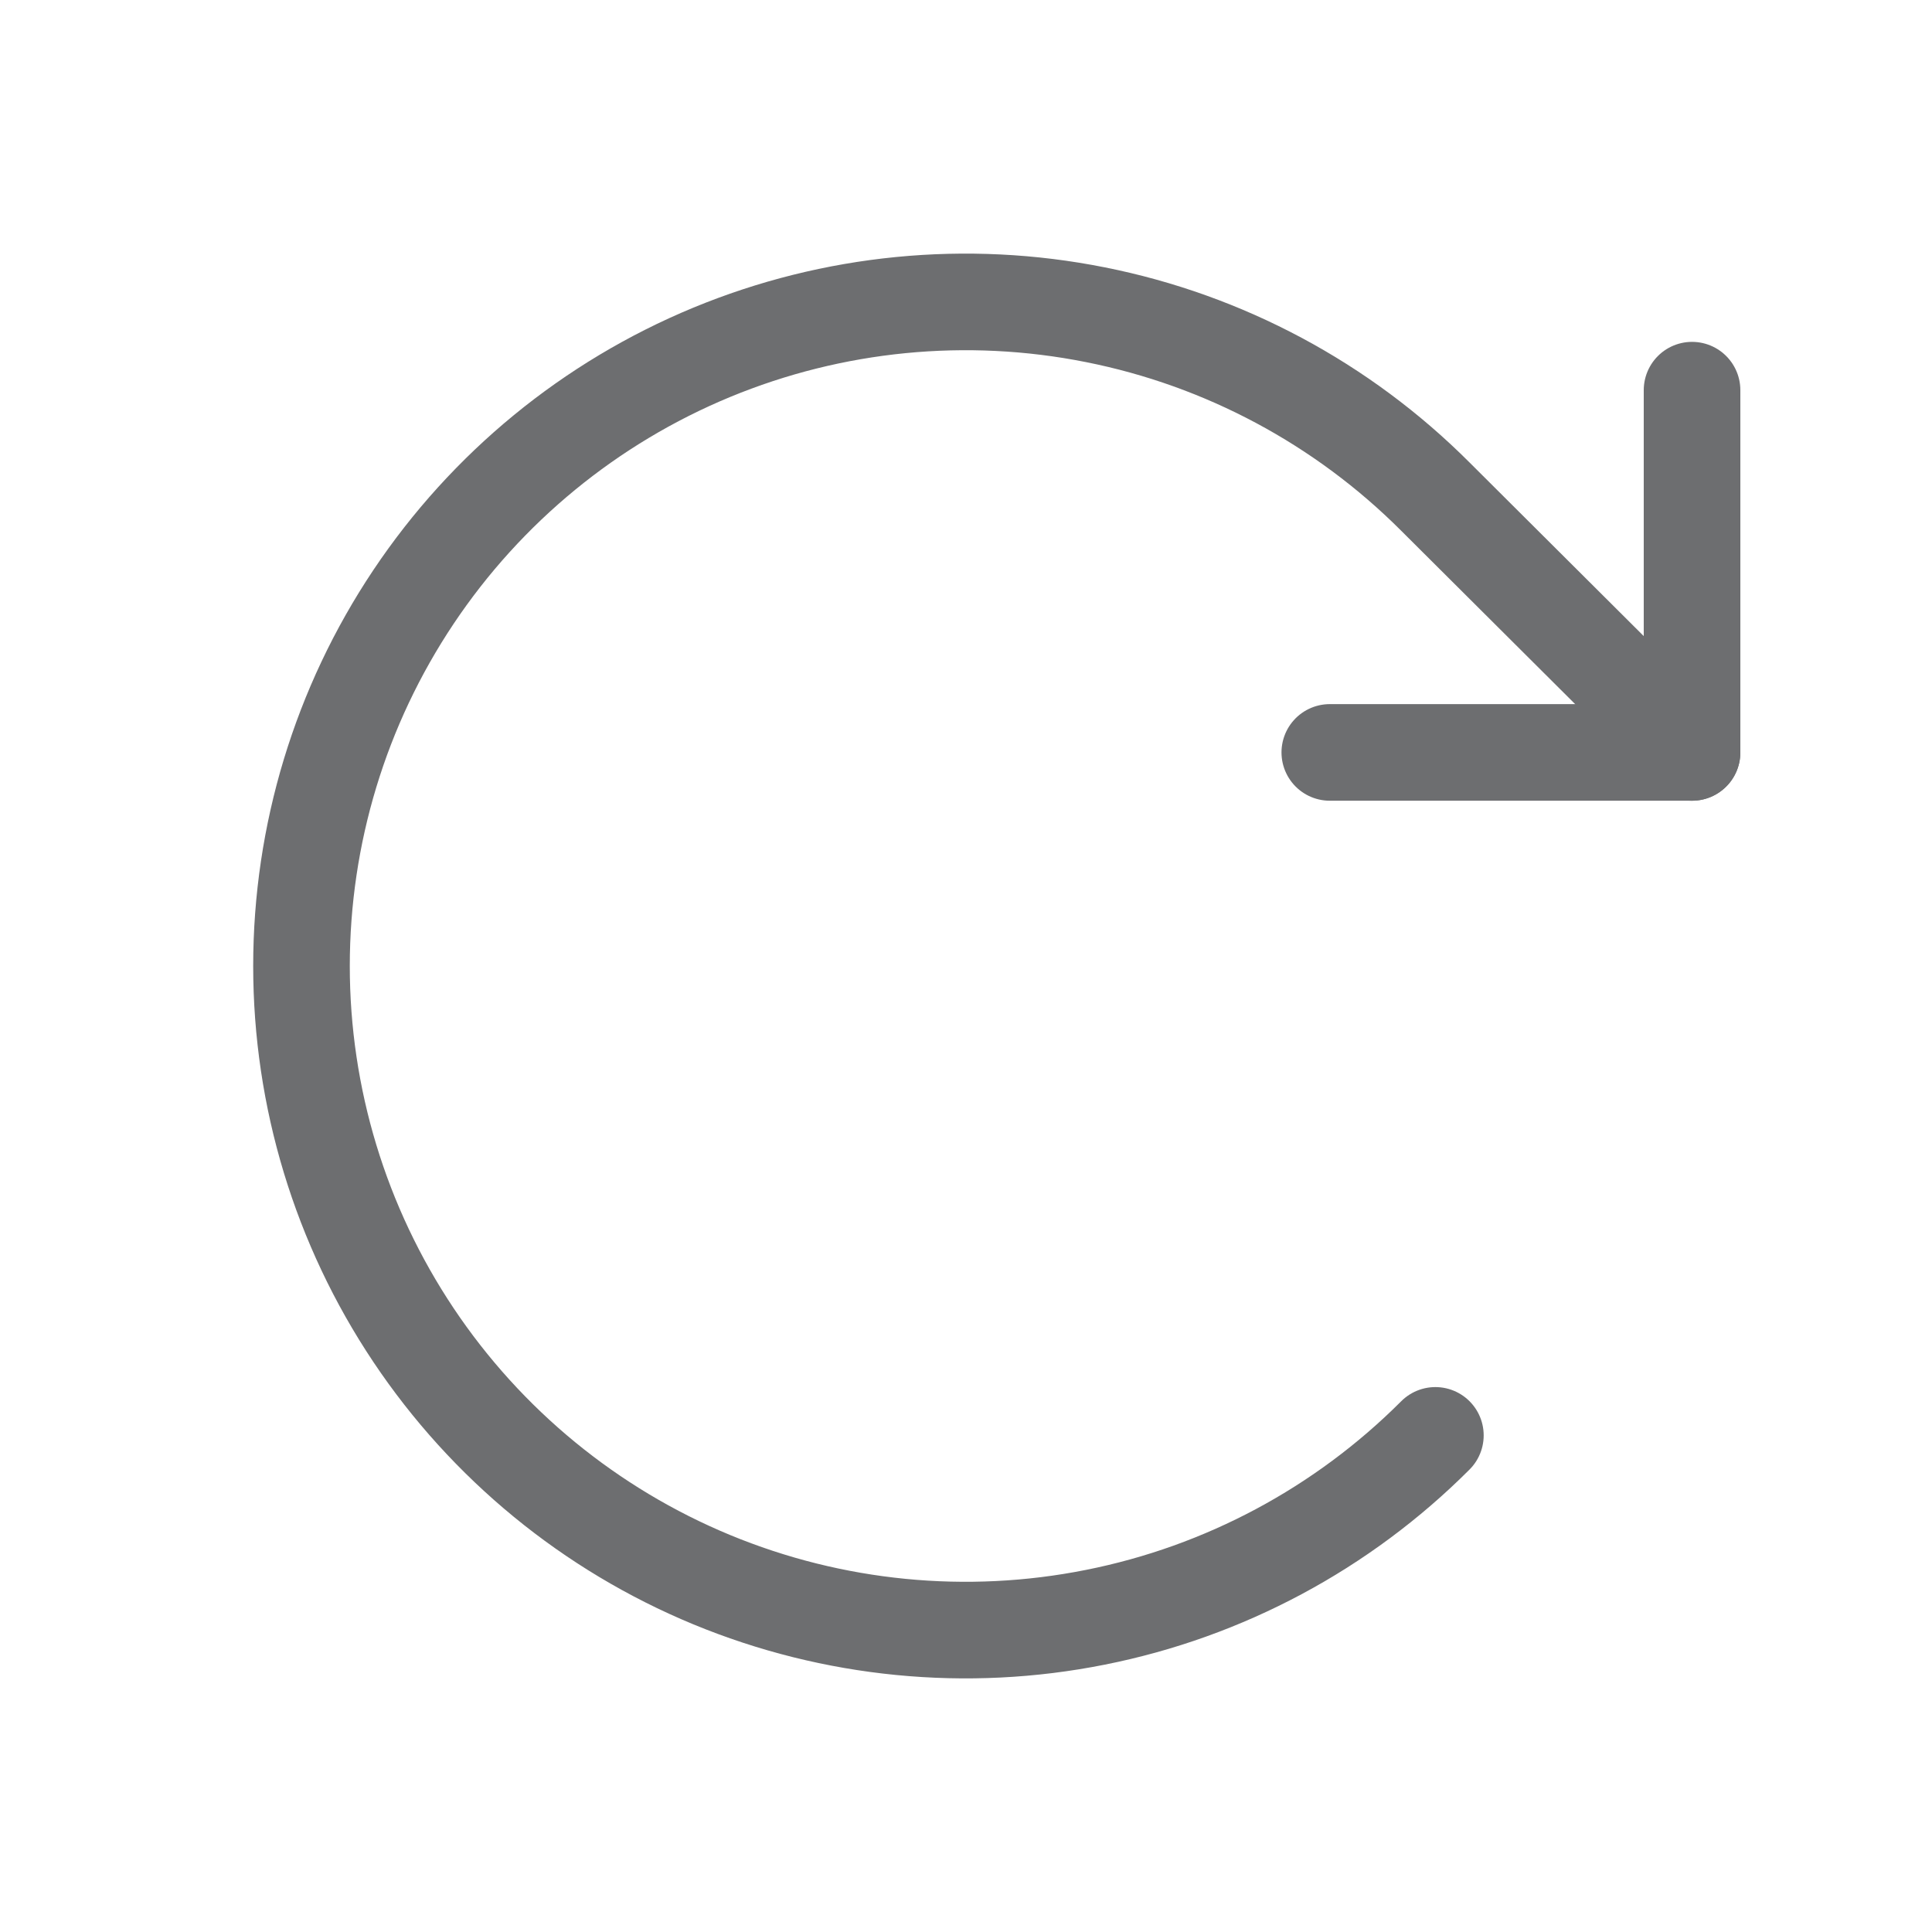 <svg width="20" height="20" viewBox="0 0 20 20" fill="none" xmlns="http://www.w3.org/2000/svg">
<g clip-path="url(#clip0_252_355)">
<path d="M13.766 7.789H17.516V4.039" stroke="#6D6E70" stroke-linecap="round" stroke-linejoin="round"/>
<path d="M14.859 14.859C13.898 15.821 12.673 16.477 11.339 16.742C10.006 17.008 8.623 16.872 7.366 16.352C6.11 15.832 5.036 14.951 4.28 13.82C3.524 12.689 3.121 11.36 3.121 10C3.121 8.64 3.524 7.311 4.28 6.18C5.036 5.049 6.11 4.168 7.366 3.648C8.623 3.128 10.006 2.992 11.339 3.258C12.673 3.523 13.898 4.179 14.859 5.141L17.516 7.789" stroke="#6D6E70" stroke-linecap="round" stroke-linejoin="round"/>
</g>
<defs>
<clipPath id="clip0_252_355">
<rect width="20" height="20" fill="white"/>
</clipPath>
</defs>
</svg>
